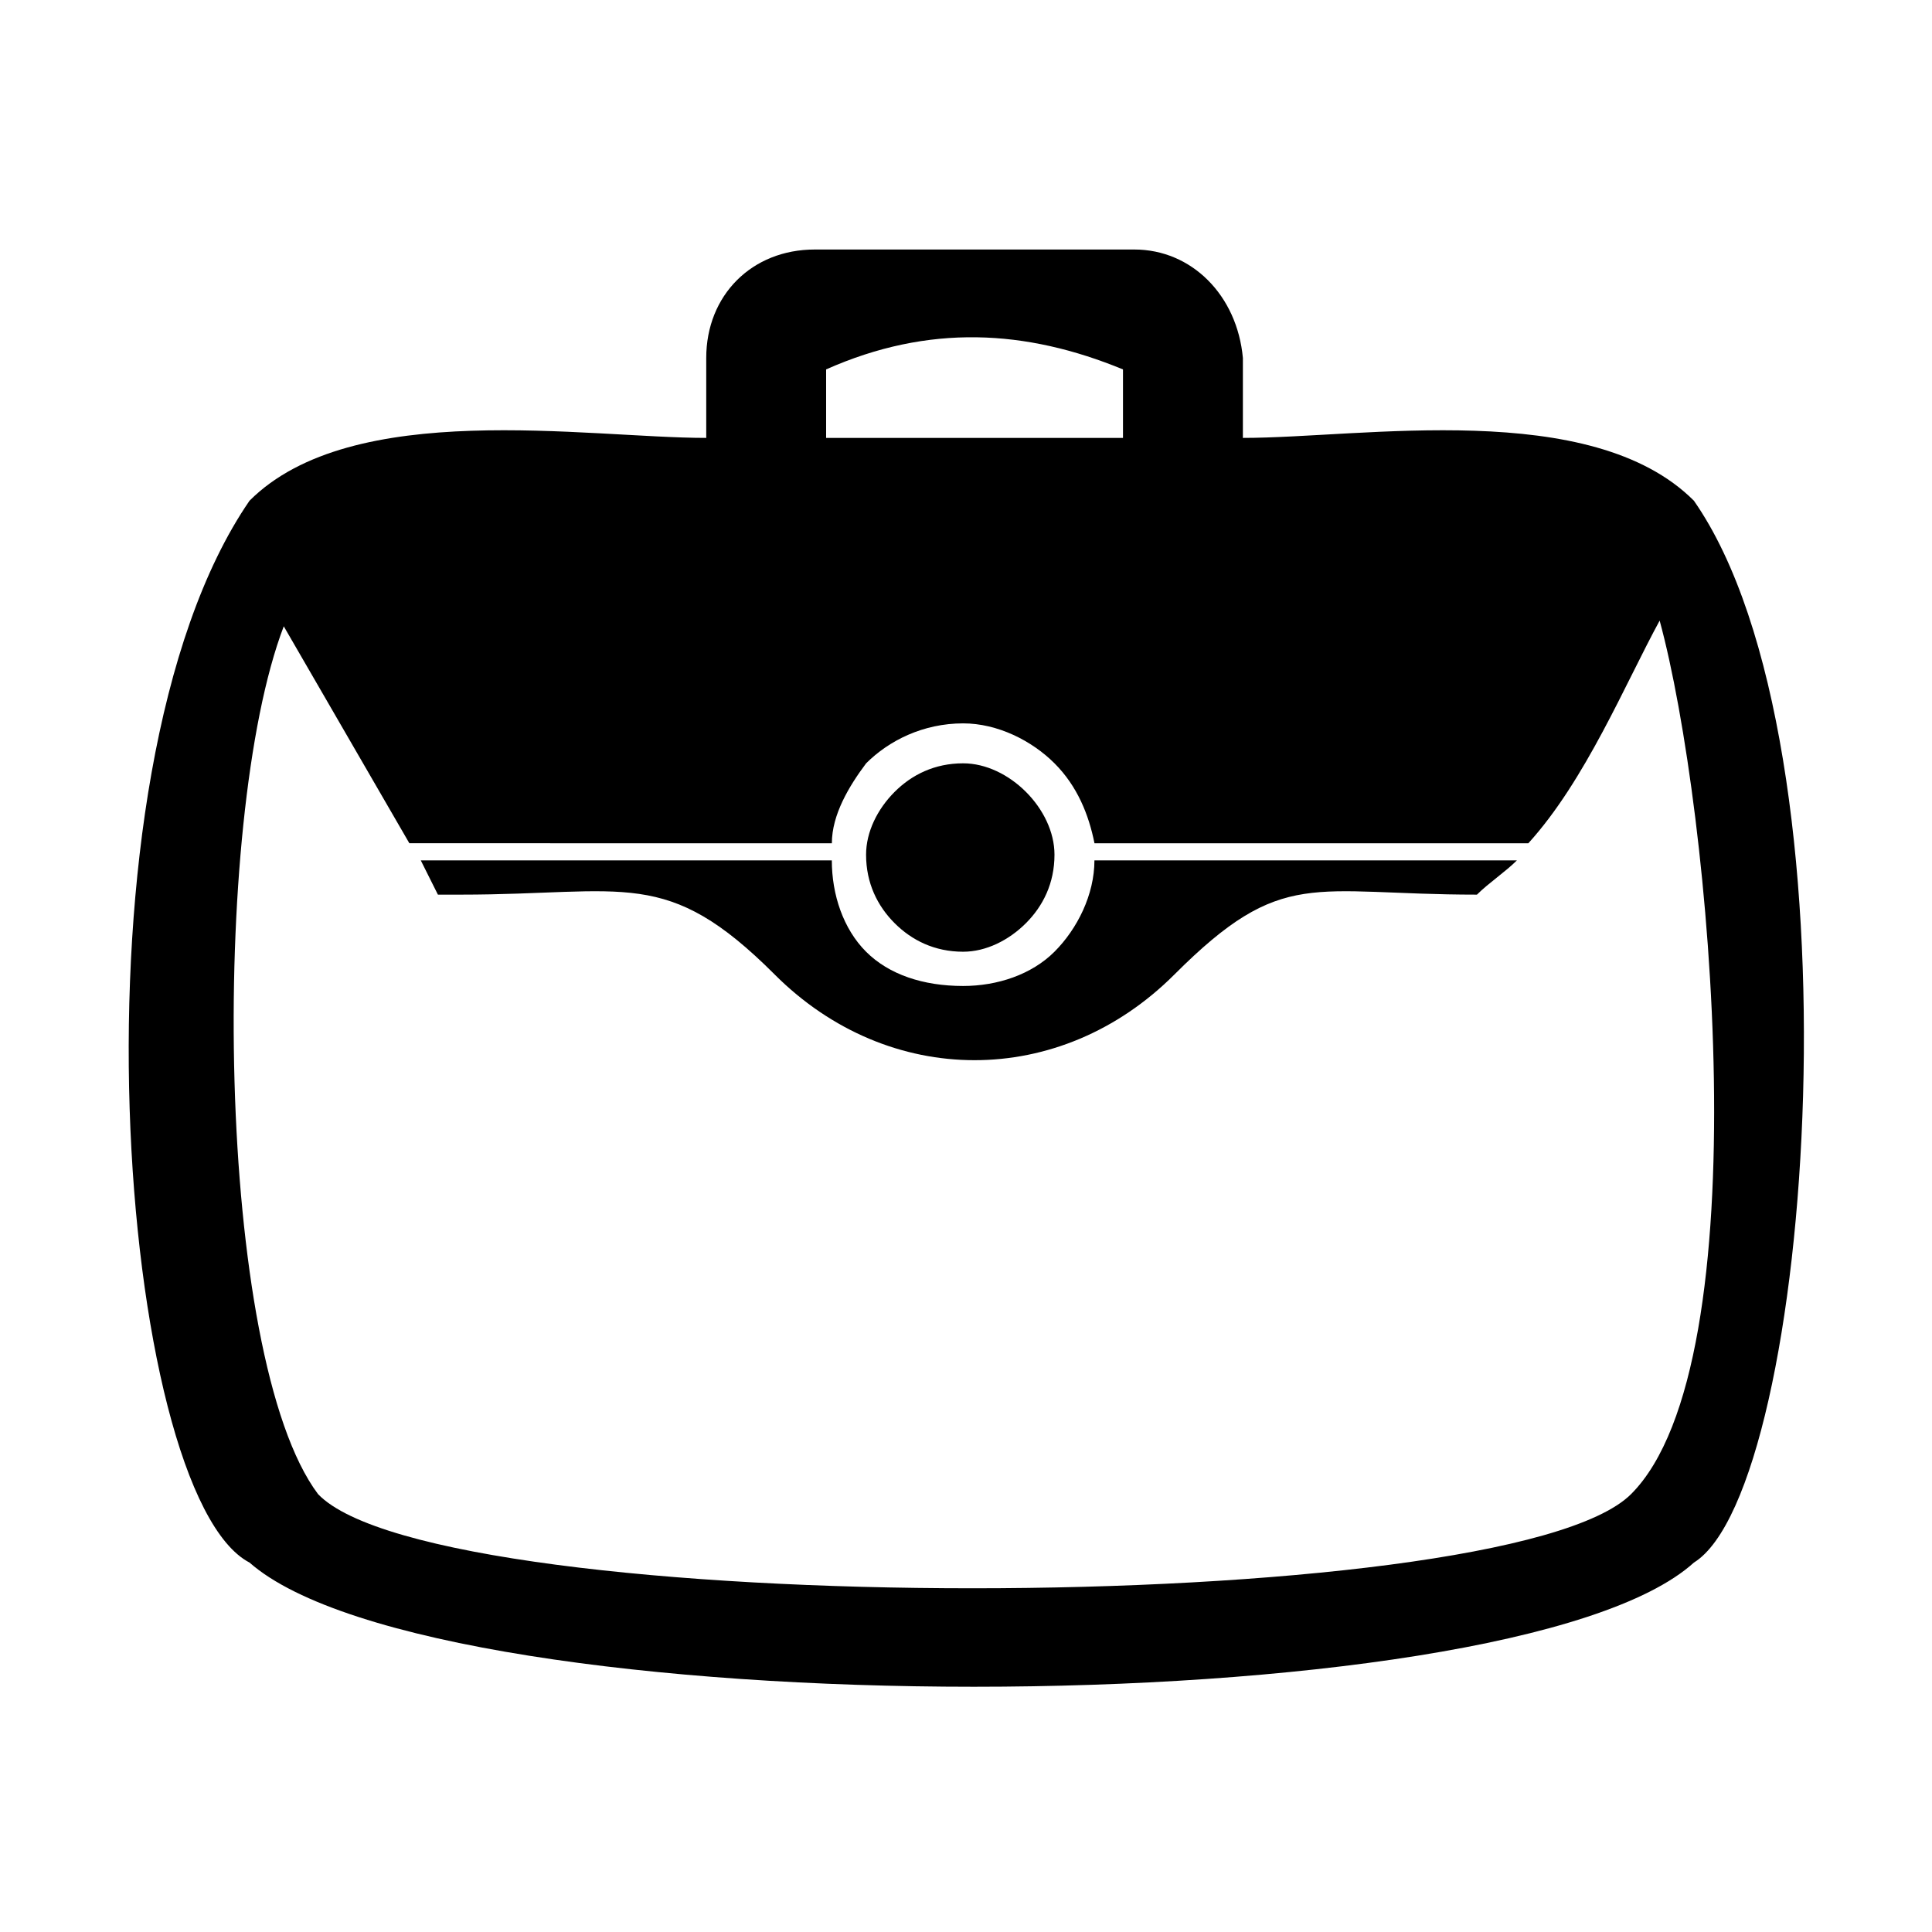 <?xml version="1.0" encoding="UTF-8"?>
<!-- Uploaded to: SVG Repo, www.svgrepo.com, Generator: SVG Repo Mixer Tools -->
<svg fill="#000000" width="800px" height="800px" version="1.1" viewBox="144 144 512 512" xmlns="http://www.w3.org/2000/svg">
 <path d="m331.16 260.05v-21.18c0-16.641 12.105-28.746 28.746-28.746h84.727c15.129 0 27.234 12.105 28.746 28.746v21.18c31.773 0 92.289-10.59 119.52 16.641 45.387 65.055 31.773 261.74 0 281.41-48.414 43.875-332.85 43.875-382.77 0-34.797-18.156-49.926-208.79 0-281.41 27.234-27.234 89.262-16.641 121.04-16.641zm68.082 86.238c-7.566 0-13.617 3.027-18.156 7.566-4.539 4.539-7.566 10.59-7.566 16.641 0 7.566 3.027 13.617 7.566 18.156 4.539 4.539 10.59 7.566 18.156 7.566 6.051 0 12.105-3.027 16.641-7.566 4.539-4.539 7.566-10.59 7.566-18.156 0-6.051-3.027-12.105-7.566-16.641-4.539-4.539-10.59-7.566-16.641-7.566zm-36.312-104.39v18.156h78.672v-18.156c-25.719-10.59-51.441-12.105-78.672 0zm-13.617 160.37c-28.746-28.746-39.336-21.18-83.211-21.18h-6.051l-3.027-6.051-1.512-3.027h108.93c0 9.078 3.027 18.156 9.078 24.207 6.051 6.051 15.129 9.078 25.719 9.078v1.512-1.512c9.078 0 18.156-3.027 24.207-9.078 6.051-6.051 10.59-15.129 10.59-24.207h111.96c-3.027 3.027-7.566 6.051-10.59 9.078-43.875 0-51.441-7.566-80.188 21.18-30.258 30.258-75.648 30.258-105.91 0zm-96.828-34.797-33.285-57.492c-19.668 51.441-18.156 193.66 9.078 229.97 31.773 33.285 314.69 33.285 347.98 0 34.797-34.797 21.18-181.55 7.566-231.48-9.078 16.641-19.668 42.363-34.797 59.004h-114.98c-1.512-7.566-4.539-15.129-10.59-21.18-6.051-6.051-15.129-10.59-24.207-10.59-10.59 0-19.668 4.539-25.719 10.59-4.539 6.051-9.078 13.617-9.078 21.18z"/>
</svg>